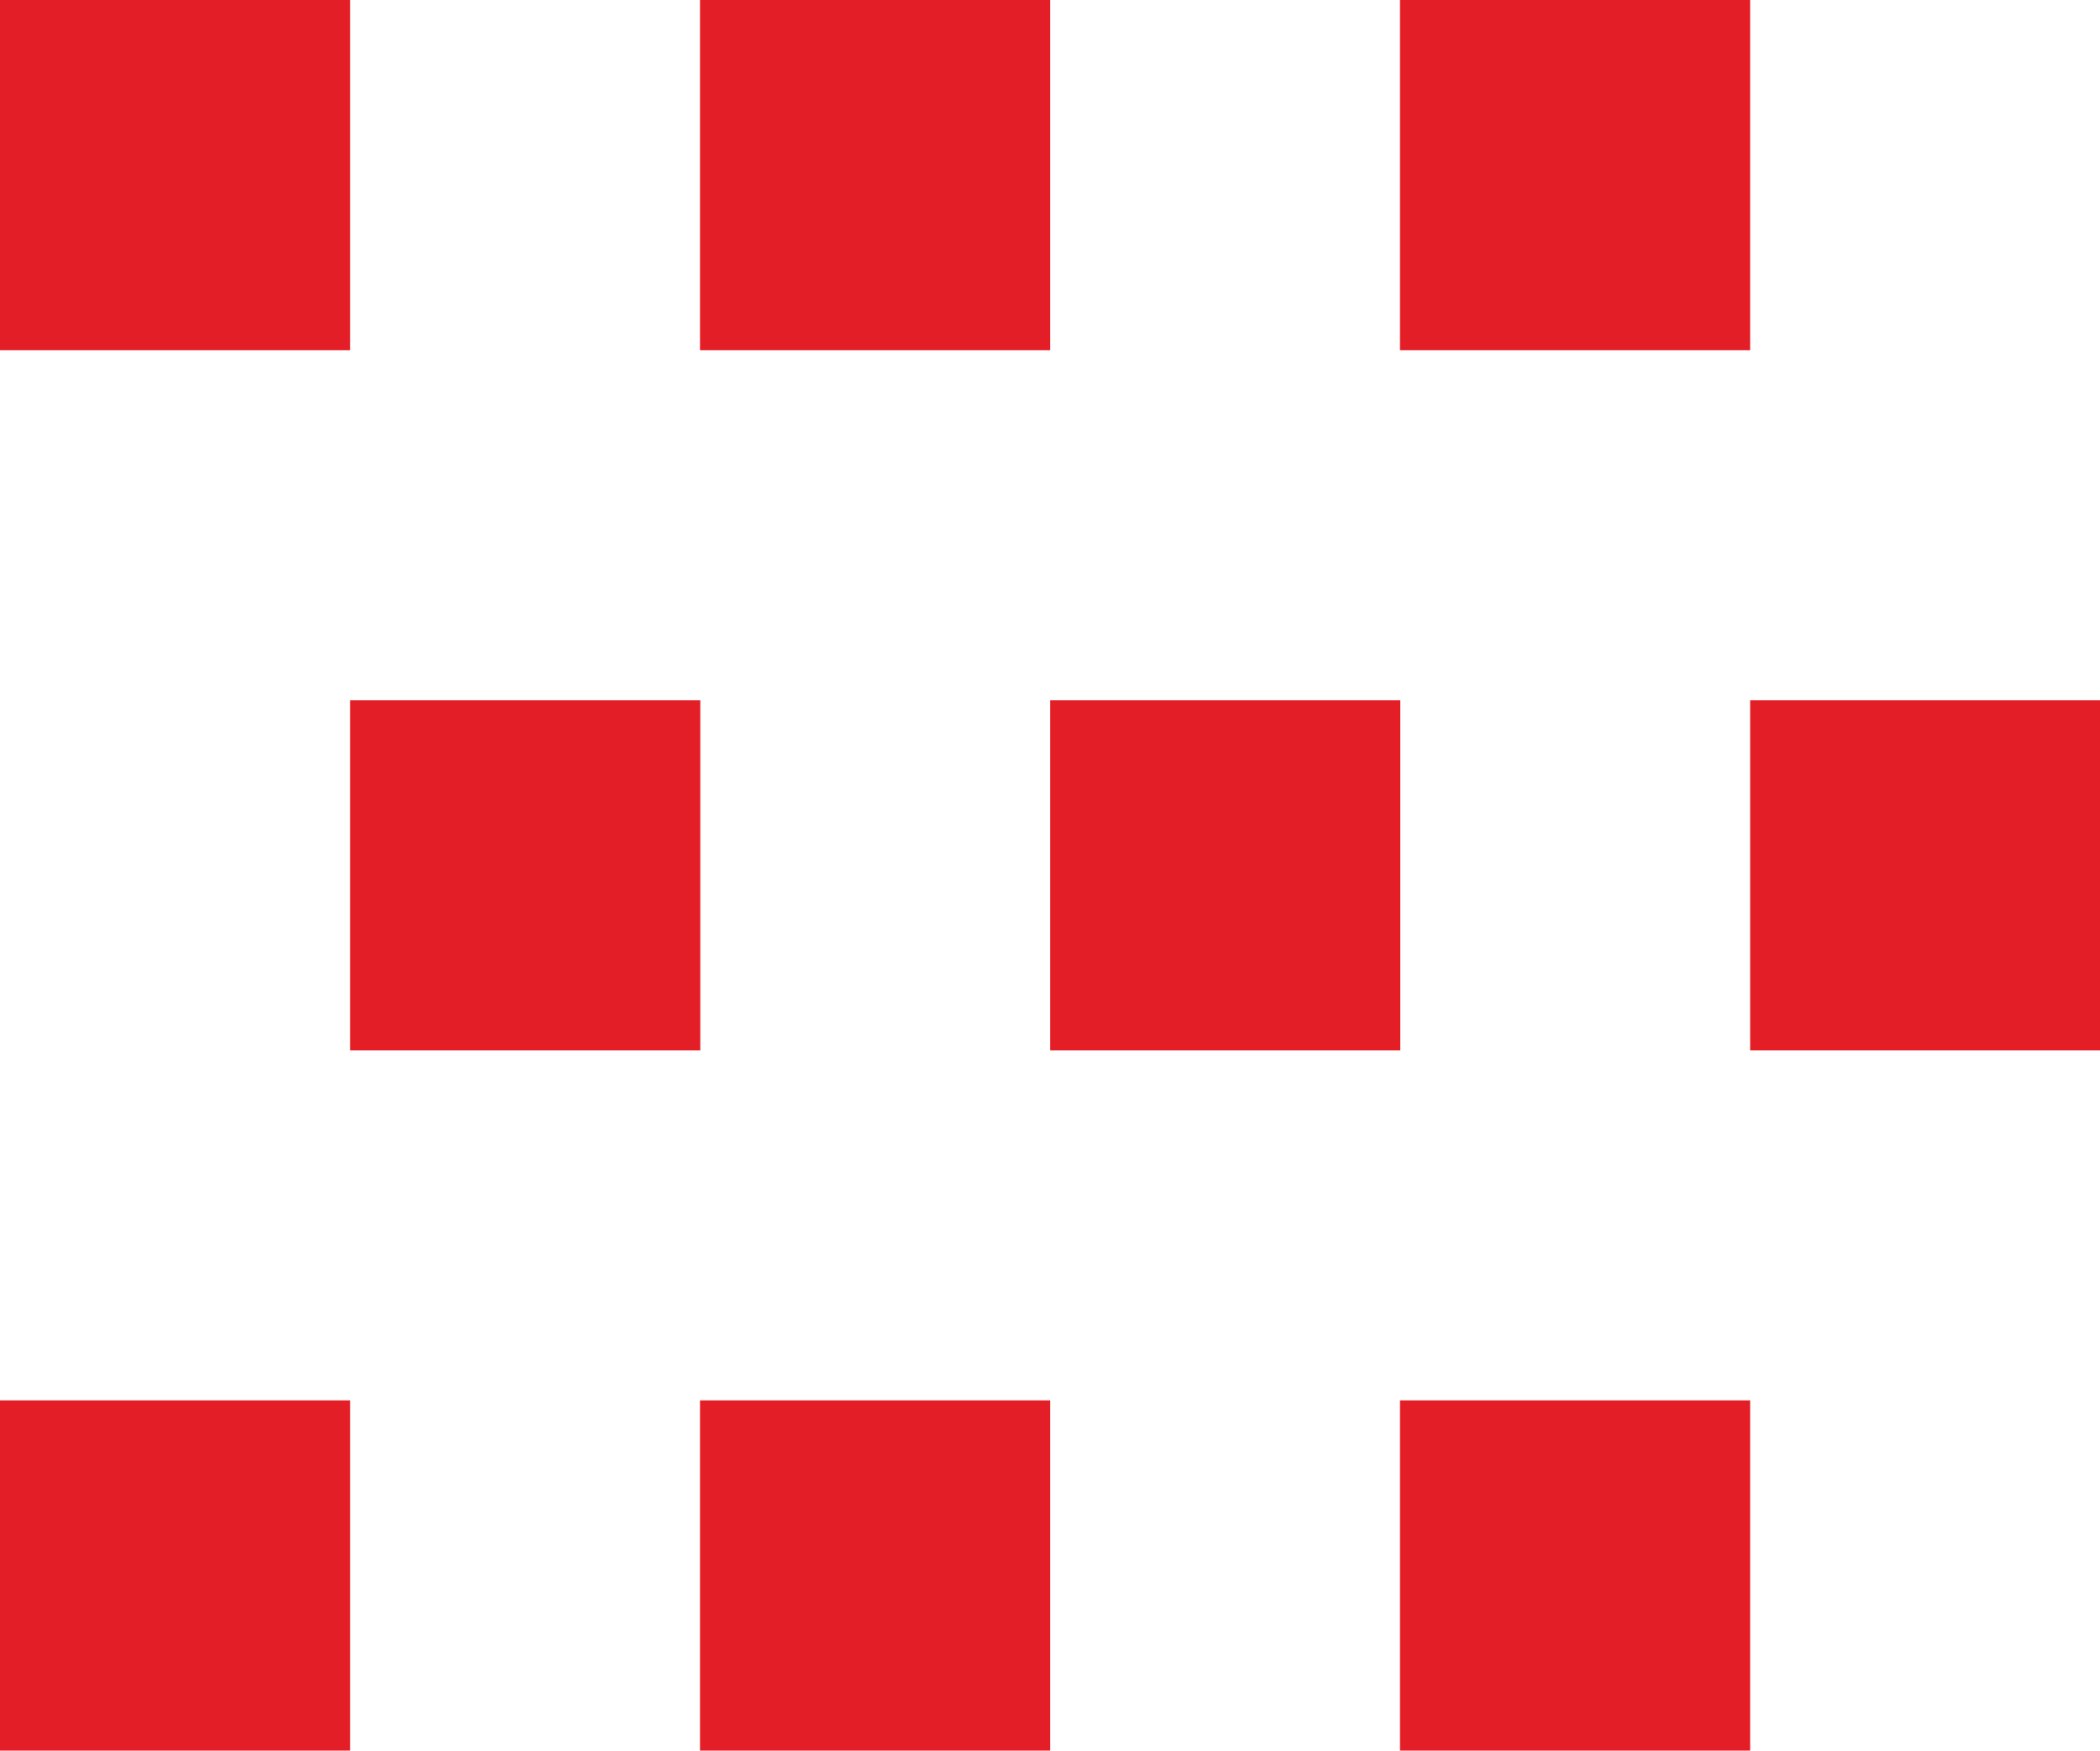 <svg xmlns="http://www.w3.org/2000/svg" viewBox="0 0 69.81 58.18"><defs><style>.cls-1{fill:#e41e26}</style></defs><title>Asset 8</title><g id="Layer_2" data-name="Layer 2"><path class="cls-1" d="M0 0h11.64v11.64H0zm23.27 0h11.64v11.64H23.27zm23.27 0h11.64v11.64H46.54zM0 46.54h11.64v11.64H0zm23.27 0h11.64v11.64H23.27zm23.27 0h11.64v11.64H46.54zm-34.9-23.27h11.64v11.64H11.64zm23.27 0h11.64v11.64H34.91zm23.27 0h11.64v11.64H58.18z" id="Layer_1-2" data-name="Layer 1"/></g></svg>